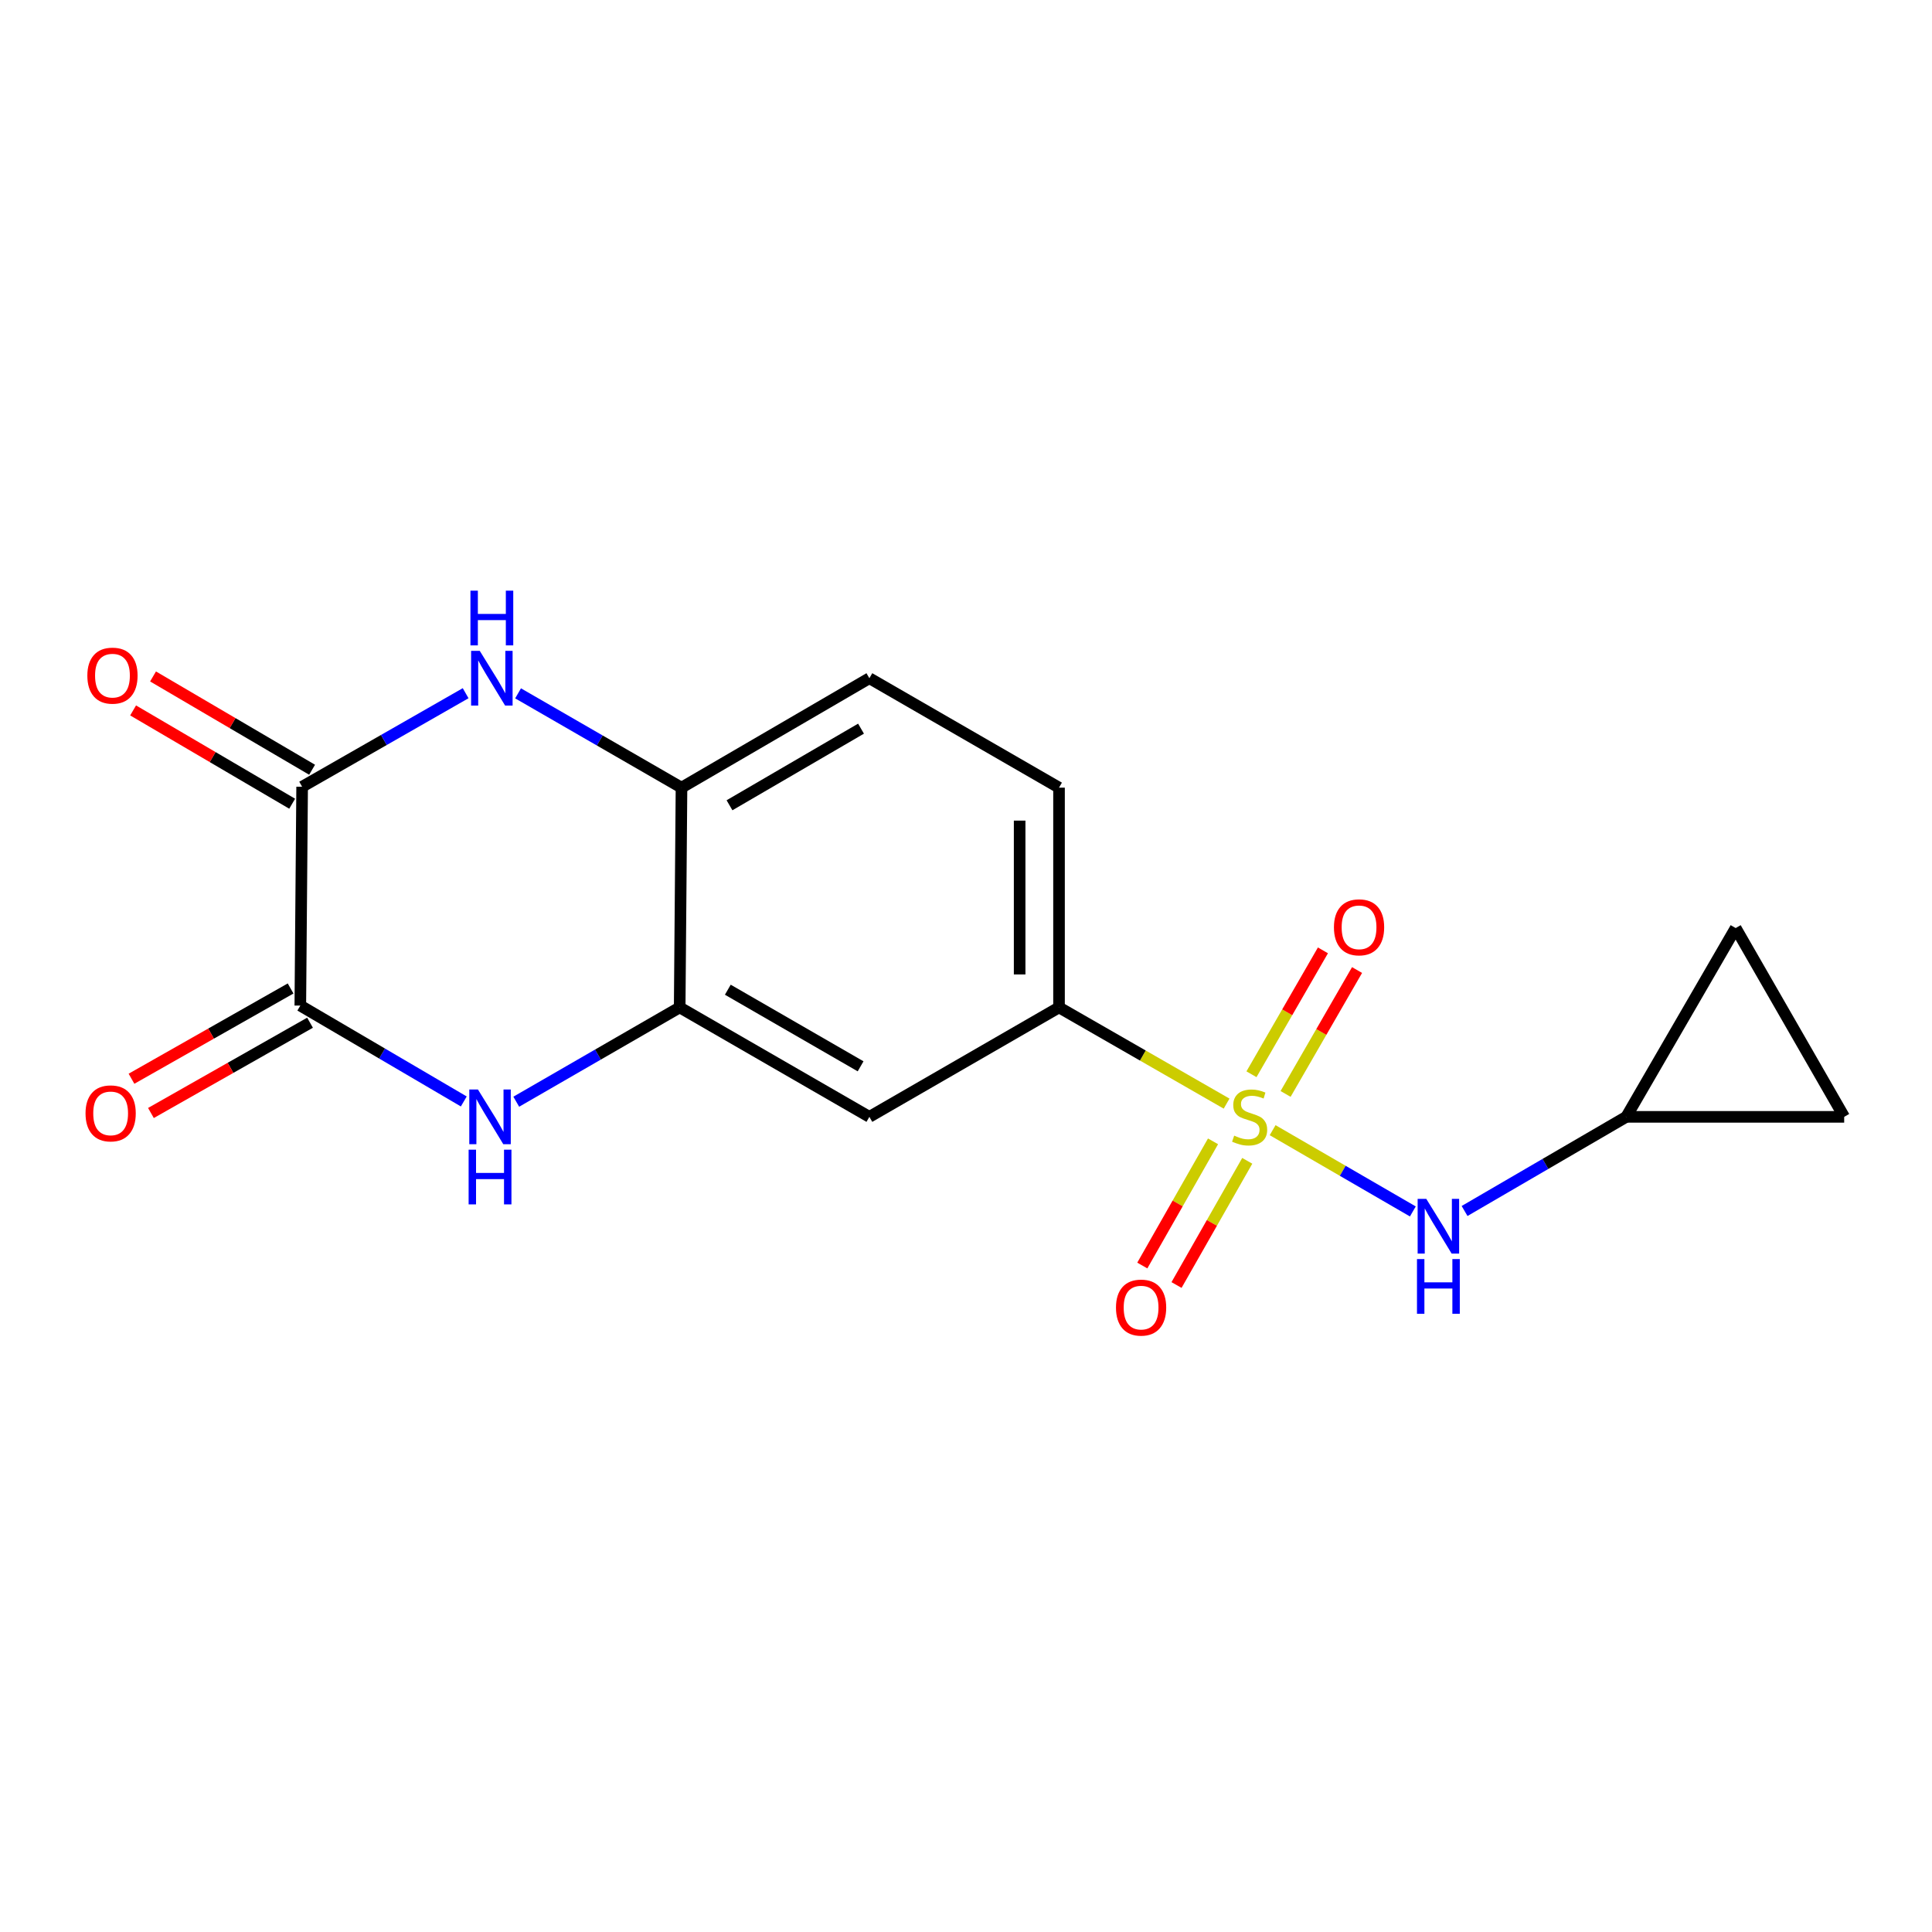 <?xml version='1.0' encoding='iso-8859-1'?>
<svg version='1.1' baseProfile='full'
              xmlns='http://www.w3.org/2000/svg'
                      xmlns:rdkit='http://www.rdkit.org/xml'
                      xmlns:xlink='http://www.w3.org/1999/xlink'
                  xml:space='preserve'
width='1000px' height='1000px' viewBox='0 0 1000 1000'>
<!-- END OF HEADER -->
<rect style='opacity:1.0;fill:#FFFFFF;stroke:none' width='1000' height='1000' x='0' y='0'> </rect>
<path class='bond-5' d='M 634.885,571.232 L 591.517,546.333' style='fill:none;fill-rule:evenodd;stroke:#CCCC00;stroke-width:6px;stroke-linecap:butt;stroke-linejoin:miter;stroke-opacity:1' />
<path class='bond-5' d='M 591.517,546.333 L 548.149,521.433' style='fill:none;fill-rule:evenodd;stroke:#000000;stroke-width:6px;stroke-linecap:butt;stroke-linejoin:miter;stroke-opacity:1' />
<path class='bond-6' d='M 658.712,584.977 L 695,606.009' style='fill:none;fill-rule:evenodd;stroke:#CCCC00;stroke-width:6px;stroke-linecap:butt;stroke-linejoin:miter;stroke-opacity:1' />
<path class='bond-6' d='M 695,606.009 L 731.288,627.041' style='fill:none;fill-rule:evenodd;stroke:#0000FF;stroke-width:6px;stroke-linecap:butt;stroke-linejoin:miter;stroke-opacity:1' />
<path class='bond-10' d='M 665.417,566.218 L 683.912,534.154' style='fill:none;fill-rule:evenodd;stroke:#CCCC00;stroke-width:6px;stroke-linecap:butt;stroke-linejoin:miter;stroke-opacity:1' />
<path class='bond-10' d='M 683.912,534.154 L 702.407,502.091' style='fill:none;fill-rule:evenodd;stroke:#FF0000;stroke-width:6px;stroke-linecap:butt;stroke-linejoin:miter;stroke-opacity:1' />
<path class='bond-10' d='M 647.76,556.032 L 666.254,523.969' style='fill:none;fill-rule:evenodd;stroke:#CCCC00;stroke-width:6px;stroke-linecap:butt;stroke-linejoin:miter;stroke-opacity:1' />
<path class='bond-10' d='M 666.254,523.969 L 684.749,491.906' style='fill:none;fill-rule:evenodd;stroke:#FF0000;stroke-width:6px;stroke-linecap:butt;stroke-linejoin:miter;stroke-opacity:1' />
<path class='bond-11' d='M 627.862,590.753 L 609.557,622.894' style='fill:none;fill-rule:evenodd;stroke:#CCCC00;stroke-width:6px;stroke-linecap:butt;stroke-linejoin:miter;stroke-opacity:1' />
<path class='bond-11' d='M 609.557,622.894 L 591.253,655.035' style='fill:none;fill-rule:evenodd;stroke:#FF0000;stroke-width:6px;stroke-linecap:butt;stroke-linejoin:miter;stroke-opacity:1' />
<path class='bond-11' d='M 645.575,600.841 L 627.271,632.982' style='fill:none;fill-rule:evenodd;stroke:#CCCC00;stroke-width:6px;stroke-linecap:butt;stroke-linejoin:miter;stroke-opacity:1' />
<path class='bond-11' d='M 627.271,632.982 L 608.966,665.123' style='fill:none;fill-rule:evenodd;stroke:#FF0000;stroke-width:6px;stroke-linecap:butt;stroke-linejoin:miter;stroke-opacity:1' />
<path class='bond-0' d='M 267.214,570.246 L 309.508,545.839' style='fill:none;fill-rule:evenodd;stroke:#0000FF;stroke-width:6px;stroke-linecap:butt;stroke-linejoin:miter;stroke-opacity:1' />
<path class='bond-0' d='M 309.508,545.839 L 351.802,521.433' style='fill:none;fill-rule:evenodd;stroke:#000000;stroke-width:6px;stroke-linecap:butt;stroke-linejoin:miter;stroke-opacity:1' />
<path class='bond-1' d='M 240.054,570.111 L 197.749,545.302' style='fill:none;fill-rule:evenodd;stroke:#0000FF;stroke-width:6px;stroke-linecap:butt;stroke-linejoin:miter;stroke-opacity:1' />
<path class='bond-1' d='M 197.749,545.302 L 155.444,520.493' style='fill:none;fill-rule:evenodd;stroke:#000000;stroke-width:6px;stroke-linecap:butt;stroke-linejoin:miter;stroke-opacity:1' />
<path class='bond-14' d='M 150.414,511.628 L 109.238,534.992' style='fill:none;fill-rule:evenodd;stroke:#000000;stroke-width:6px;stroke-linecap:butt;stroke-linejoin:miter;stroke-opacity:1' />
<path class='bond-14' d='M 109.238,534.992 L 68.063,558.357' style='fill:none;fill-rule:evenodd;stroke:#FF0000;stroke-width:6px;stroke-linecap:butt;stroke-linejoin:miter;stroke-opacity:1' />
<path class='bond-14' d='M 160.474,529.357 L 119.298,552.722' style='fill:none;fill-rule:evenodd;stroke:#000000;stroke-width:6px;stroke-linecap:butt;stroke-linejoin:miter;stroke-opacity:1' />
<path class='bond-14' d='M 119.298,552.722 L 78.123,576.086' style='fill:none;fill-rule:evenodd;stroke:#FF0000;stroke-width:6px;stroke-linecap:butt;stroke-linejoin:miter;stroke-opacity:1' />
<path class='bond-20' d='M 155.444,520.493 L 156.384,407.212' style='fill:none;fill-rule:evenodd;stroke:#000000;stroke-width:6px;stroke-linecap:butt;stroke-linejoin:miter;stroke-opacity:1' />
<path class='bond-2' d='M 156.384,407.212 L 198.698,383.008' style='fill:none;fill-rule:evenodd;stroke:#000000;stroke-width:6px;stroke-linecap:butt;stroke-linejoin:miter;stroke-opacity:1' />
<path class='bond-2' d='M 198.698,383.008 L 241.012,358.803' style='fill:none;fill-rule:evenodd;stroke:#0000FF;stroke-width:6px;stroke-linecap:butt;stroke-linejoin:miter;stroke-opacity:1' />
<path class='bond-15' d='M 161.541,398.421 L 120.377,374.275' style='fill:none;fill-rule:evenodd;stroke:#000000;stroke-width:6px;stroke-linecap:butt;stroke-linejoin:miter;stroke-opacity:1' />
<path class='bond-15' d='M 120.377,374.275 L 79.213,350.13' style='fill:none;fill-rule:evenodd;stroke:#FF0000;stroke-width:6px;stroke-linecap:butt;stroke-linejoin:miter;stroke-opacity:1' />
<path class='bond-15' d='M 151.227,416.004 L 110.063,391.858' style='fill:none;fill-rule:evenodd;stroke:#000000;stroke-width:6px;stroke-linecap:butt;stroke-linejoin:miter;stroke-opacity:1' />
<path class='bond-15' d='M 110.063,391.858 L 68.899,367.712' style='fill:none;fill-rule:evenodd;stroke:#FF0000;stroke-width:6px;stroke-linecap:butt;stroke-linejoin:miter;stroke-opacity:1' />
<path class='bond-3' d='M 268.153,358.875 L 310.448,383.281' style='fill:none;fill-rule:evenodd;stroke:#0000FF;stroke-width:6px;stroke-linecap:butt;stroke-linejoin:miter;stroke-opacity:1' />
<path class='bond-3' d='M 310.448,383.281 L 352.742,407.688' style='fill:none;fill-rule:evenodd;stroke:#000000;stroke-width:6px;stroke-linecap:butt;stroke-linejoin:miter;stroke-opacity:1' />
<path class='bond-4' d='M 351.802,521.433 L 449.987,578.079' style='fill:none;fill-rule:evenodd;stroke:#000000;stroke-width:6px;stroke-linecap:butt;stroke-linejoin:miter;stroke-opacity:1' />
<path class='bond-4' d='M 376.717,512.273 L 445.446,551.925' style='fill:none;fill-rule:evenodd;stroke:#000000;stroke-width:6px;stroke-linecap:butt;stroke-linejoin:miter;stroke-opacity:1' />
<path class='bond-19' d='M 351.802,521.433 L 352.742,407.688' style='fill:none;fill-rule:evenodd;stroke:#000000;stroke-width:6px;stroke-linecap:butt;stroke-linejoin:miter;stroke-opacity:1' />
<path class='bond-8' d='M 548.149,521.433 L 449.987,578.079' style='fill:none;fill-rule:evenodd;stroke:#000000;stroke-width:6px;stroke-linecap:butt;stroke-linejoin:miter;stroke-opacity:1' />
<path class='bond-16' d='M 548.149,521.433 L 548.149,407.688' style='fill:none;fill-rule:evenodd;stroke:#000000;stroke-width:6px;stroke-linecap:butt;stroke-linejoin:miter;stroke-opacity:1' />
<path class='bond-16' d='M 527.765,504.371 L 527.765,424.75' style='fill:none;fill-rule:evenodd;stroke:#000000;stroke-width:6px;stroke-linecap:butt;stroke-linejoin:miter;stroke-opacity:1' />
<path class='bond-9' d='M 758.06,626.81 L 799.906,602.445' style='fill:none;fill-rule:evenodd;stroke:#0000FF;stroke-width:6px;stroke-linecap:butt;stroke-linejoin:miter;stroke-opacity:1' />
<path class='bond-9' d='M 799.906,602.445 L 841.752,578.079' style='fill:none;fill-rule:evenodd;stroke:#000000;stroke-width:6px;stroke-linecap:butt;stroke-linejoin:miter;stroke-opacity:1' />
<path class='bond-7' d='M 352.742,407.688 L 449.987,351.042' style='fill:none;fill-rule:evenodd;stroke:#000000;stroke-width:6px;stroke-linecap:butt;stroke-linejoin:miter;stroke-opacity:1' />
<path class='bond-7' d='M 377.589,416.805 L 445.661,377.153' style='fill:none;fill-rule:evenodd;stroke:#000000;stroke-width:6px;stroke-linecap:butt;stroke-linejoin:miter;stroke-opacity:1' />
<path class='bond-12' d='M 841.752,578.079 L 898.375,480.358' style='fill:none;fill-rule:evenodd;stroke:#000000;stroke-width:6px;stroke-linecap:butt;stroke-linejoin:miter;stroke-opacity:1' />
<path class='bond-13' d='M 841.752,578.079 L 954.545,578.079' style='fill:none;fill-rule:evenodd;stroke:#000000;stroke-width:6px;stroke-linecap:butt;stroke-linejoin:miter;stroke-opacity:1' />
<path class='bond-18' d='M 898.375,480.358 L 954.545,578.079' style='fill:none;fill-rule:evenodd;stroke:#000000;stroke-width:6px;stroke-linecap:butt;stroke-linejoin:miter;stroke-opacity:1' />
<path class='bond-17' d='M 548.149,407.688 L 449.987,351.042' style='fill:none;fill-rule:evenodd;stroke:#000000;stroke-width:6px;stroke-linecap:butt;stroke-linejoin:miter;stroke-opacity:1' />
<path  class='atom-0' d='M 638.809 587.799
Q 639.129 587.919, 640.449 588.479
Q 641.769 589.039, 643.209 589.399
Q 644.689 589.719, 646.129 589.719
Q 648.809 589.719, 650.369 588.439
Q 651.929 587.119, 651.929 584.839
Q 651.929 583.279, 651.129 582.319
Q 650.369 581.359, 649.169 580.839
Q 647.969 580.319, 645.969 579.719
Q 643.449 578.959, 641.929 578.239
Q 640.449 577.519, 639.369 575.999
Q 638.329 574.479, 638.329 571.919
Q 638.329 568.359, 640.729 566.159
Q 643.169 563.959, 647.969 563.959
Q 651.249 563.959, 654.969 565.519
L 654.049 568.599
Q 650.649 567.199, 648.089 567.199
Q 645.329 567.199, 643.809 568.359
Q 642.289 569.479, 642.329 571.439
Q 642.329 572.959, 643.089 573.879
Q 643.889 574.799, 645.009 575.319
Q 646.169 575.839, 648.089 576.439
Q 650.649 577.239, 652.169 578.039
Q 653.689 578.839, 654.769 580.479
Q 655.889 582.079, 655.889 584.839
Q 655.889 588.759, 653.249 590.879
Q 650.649 592.959, 646.289 592.959
Q 643.769 592.959, 641.849 592.399
Q 639.969 591.879, 637.729 590.959
L 638.809 587.799
' fill='#CCCC00'/>
<path  class='atom-1' d='M 247.38 563.919
L 256.66 578.919
Q 257.58 580.399, 259.06 583.079
Q 260.54 585.759, 260.62 585.919
L 260.62 563.919
L 264.38 563.919
L 264.38 592.239
L 260.5 592.239
L 250.54 575.839
Q 249.38 573.919, 248.14 571.719
Q 246.94 569.519, 246.58 568.839
L 246.58 592.239
L 242.9 592.239
L 242.9 563.919
L 247.38 563.919
' fill='#0000FF'/>
<path  class='atom-1' d='M 242.56 595.071
L 246.4 595.071
L 246.4 607.111
L 260.88 607.111
L 260.88 595.071
L 264.72 595.071
L 264.72 623.391
L 260.88 623.391
L 260.88 610.311
L 246.4 610.311
L 246.4 623.391
L 242.56 623.391
L 242.56 595.071
' fill='#0000FF'/>
<path  class='atom-4' d='M 248.32 336.882
L 257.6 351.882
Q 258.52 353.362, 260 356.042
Q 261.48 358.722, 261.56 358.882
L 261.56 336.882
L 265.32 336.882
L 265.32 365.202
L 261.44 365.202
L 251.48 348.802
Q 250.32 346.882, 249.08 344.682
Q 247.88 342.482, 247.52 341.802
L 247.52 365.202
L 243.84 365.202
L 243.84 336.882
L 248.32 336.882
' fill='#0000FF'/>
<path  class='atom-4' d='M 243.5 305.73
L 247.34 305.73
L 247.34 317.77
L 261.82 317.77
L 261.82 305.73
L 265.66 305.73
L 265.66 334.05
L 261.82 334.05
L 261.82 320.97
L 247.34 320.97
L 247.34 334.05
L 243.5 334.05
L 243.5 305.73
' fill='#0000FF'/>
<path  class='atom-7' d='M 738.247 620.542
L 747.527 635.542
Q 748.447 637.022, 749.927 639.702
Q 751.407 642.382, 751.487 642.542
L 751.487 620.542
L 755.247 620.542
L 755.247 648.862
L 751.367 648.862
L 741.407 632.462
Q 740.247 630.542, 739.007 628.342
Q 737.807 626.142, 737.447 625.462
L 737.447 648.862
L 733.767 648.862
L 733.767 620.542
L 738.247 620.542
' fill='#0000FF'/>
<path  class='atom-7' d='M 733.427 651.694
L 737.267 651.694
L 737.267 663.734
L 751.747 663.734
L 751.747 651.694
L 755.587 651.694
L 755.587 680.014
L 751.747 680.014
L 751.747 666.934
L 737.267 666.934
L 737.267 680.014
L 733.427 680.014
L 733.427 651.694
' fill='#0000FF'/>
<path  class='atom-11' d='M 690.444 479.974
Q 690.444 473.174, 693.804 469.374
Q 697.164 465.574, 703.444 465.574
Q 709.724 465.574, 713.084 469.374
Q 716.444 473.174, 716.444 479.974
Q 716.444 486.854, 713.044 490.774
Q 709.644 494.654, 703.444 494.654
Q 697.204 494.654, 693.804 490.774
Q 690.444 486.894, 690.444 479.974
M 703.444 491.454
Q 707.764 491.454, 710.084 488.574
Q 712.444 485.654, 712.444 479.974
Q 712.444 474.414, 710.084 471.614
Q 707.764 468.774, 703.444 468.774
Q 699.124 468.774, 696.764 471.574
Q 694.444 474.374, 694.444 479.974
Q 694.444 485.694, 696.764 488.574
Q 699.124 491.454, 703.444 491.454
' fill='#FF0000'/>
<path  class='atom-12' d='M 577.628 676.808
Q 577.628 670.008, 580.988 666.208
Q 584.348 662.408, 590.628 662.408
Q 596.908 662.408, 600.268 666.208
Q 603.628 670.008, 603.628 676.808
Q 603.628 683.688, 600.228 687.608
Q 596.828 691.488, 590.628 691.488
Q 584.388 691.488, 580.988 687.608
Q 577.628 683.728, 577.628 676.808
M 590.628 688.288
Q 594.948 688.288, 597.268 685.408
Q 599.628 682.488, 599.628 676.808
Q 599.628 671.248, 597.268 668.448
Q 594.948 665.608, 590.628 665.608
Q 586.308 665.608, 583.948 668.408
Q 581.628 671.208, 581.628 676.808
Q 581.628 682.528, 583.948 685.408
Q 586.308 688.288, 590.628 688.288
' fill='#FF0000'/>
<path  class='atom-15' d='M 44.271 576.279
Q 44.271 569.479, 47.631 565.679
Q 50.991 561.879, 57.271 561.879
Q 63.551 561.879, 66.911 565.679
Q 70.271 569.479, 70.271 576.279
Q 70.271 583.159, 66.871 587.079
Q 63.471 590.959, 57.271 590.959
Q 51.031 590.959, 47.631 587.079
Q 44.271 583.199, 44.271 576.279
M 57.271 587.759
Q 61.591 587.759, 63.911 584.879
Q 66.271 581.959, 66.271 576.279
Q 66.271 570.719, 63.911 567.919
Q 61.591 565.079, 57.271 565.079
Q 52.951 565.079, 50.591 567.879
Q 48.271 570.679, 48.271 576.279
Q 48.271 581.999, 50.591 584.879
Q 52.951 587.759, 57.271 587.759
' fill='#FF0000'/>
<path  class='atom-16' d='M 45.211 349.707
Q 45.211 342.907, 48.571 339.107
Q 51.931 335.307, 58.211 335.307
Q 64.491 335.307, 67.851 339.107
Q 71.211 342.907, 71.211 349.707
Q 71.211 356.587, 67.811 360.507
Q 64.411 364.387, 58.211 364.387
Q 51.971 364.387, 48.571 360.507
Q 45.211 356.627, 45.211 349.707
M 58.211 361.187
Q 62.531 361.187, 64.851 358.307
Q 67.211 355.387, 67.211 349.707
Q 67.211 344.147, 64.851 341.347
Q 62.531 338.507, 58.211 338.507
Q 53.891 338.507, 51.531 341.307
Q 49.211 344.107, 49.211 349.707
Q 49.211 355.427, 51.531 358.307
Q 53.891 361.187, 58.211 361.187
' fill='#FF0000'/>
</svg>

